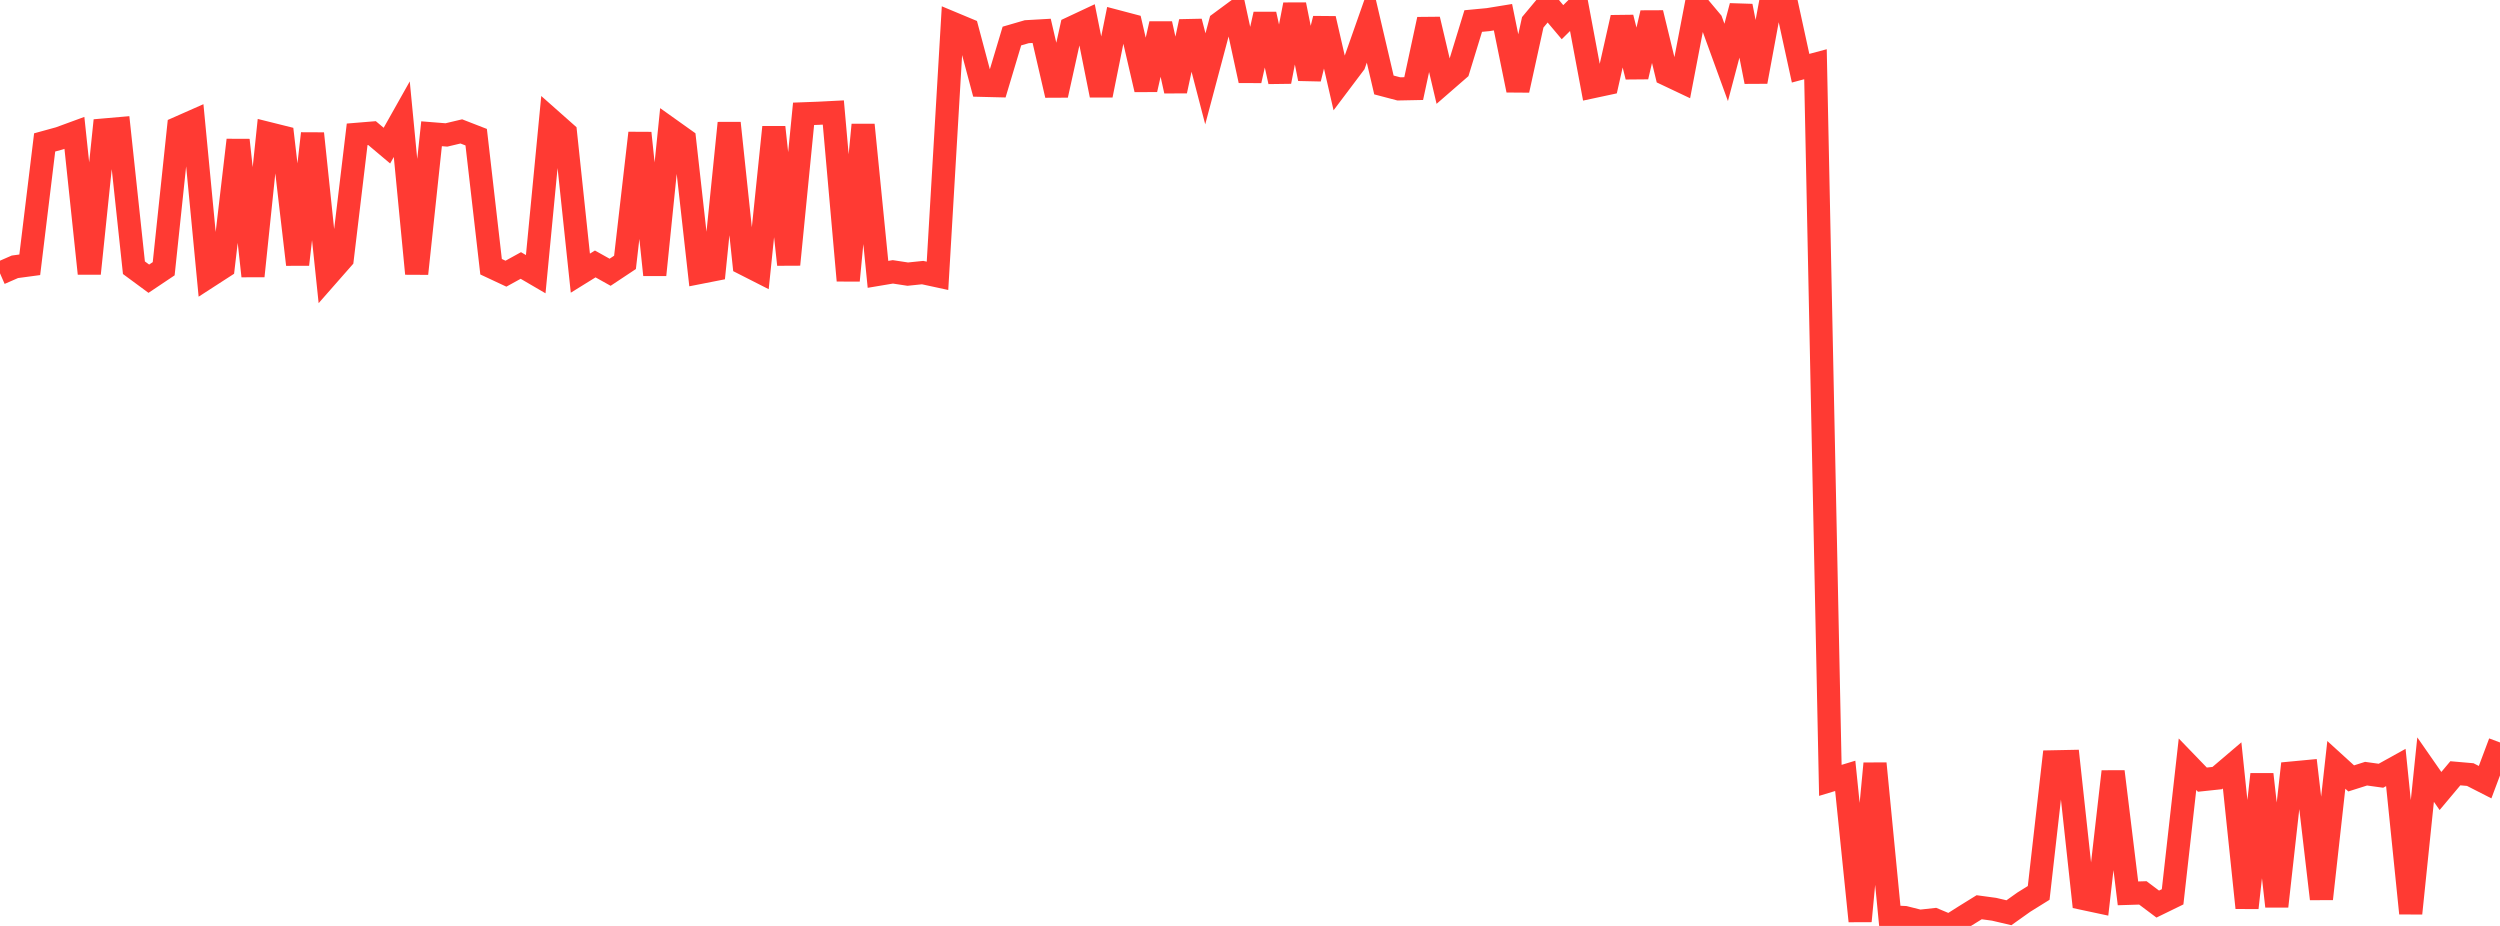 <?xml version="1.0" standalone="no"?>
<!DOCTYPE svg PUBLIC "-//W3C//DTD SVG 1.1//EN" "http://www.w3.org/Graphics/SVG/1.1/DTD/svg11.dtd">

<svg width="135" height="50" viewBox="0 0 135 50" preserveAspectRatio="none" 
  xmlns="http://www.w3.org/2000/svg"
  xmlns:xlink="http://www.w3.org/1999/xlink">


<polyline points="0.0, 14.758 0.804, 14.407 1.607, 14.299 2.411, 7.691 3.214, 7.47 4.018, 7.175 4.821, 14.771 5.625, 7.019 6.429, 6.949 7.232, 14.457 8.036, 15.05 8.839, 14.512 9.643, 6.903 10.446, 6.548 11.25, 14.938 12.054, 14.418 12.857, 7.565 13.661, 14.907 14.464, 7.203 15.268, 7.404 16.071, 14.283 16.875, 7.211 17.679, 14.885 18.482, 13.971 19.286, 7.253 20.089, 7.187 20.893, 7.864 21.696, 6.437 22.5, 14.777 23.304, 7.223 24.107, 7.287 24.911, 7.096 25.714, 7.408 26.518, 14.403 27.321, 14.779 28.125, 14.336 28.929, 14.806 29.732, 6.465 30.536, 7.177 31.339, 14.751 32.143, 14.253 32.946, 14.702 33.75, 14.168 34.554, 7.185 35.357, 14.843 36.161, 6.972 36.964, 7.544 37.768, 14.716 38.571, 14.558 39.375, 6.646 40.179, 14.239 40.982, 14.647 41.786, 6.87 42.589, 14.286 43.393, 6.146 44.196, 6.116 45.0, 6.075 45.804, 15.148 46.607, 6.742 47.411, 14.815 48.214, 14.68 49.018, 14.803 49.821, 14.72 50.625, 14.894 51.429, 1.256 52.232, 1.591 53.036, 4.607 53.839, 4.627 54.643, 1.946 55.446, 1.712 56.25, 1.666 57.054, 5.139 57.857, 1.509 58.661, 1.132 59.464, 5.144 60.268, 1.15 61.071, 1.362 61.875, 4.834 62.679, 1.285 63.482, 4.912 64.286, 1.167 65.089, 4.257 65.893, 1.235 66.696, 0.642 67.5, 4.352 68.304, 0.769 69.107, 4.407 69.911, 0.251 70.714, 4.251 71.518, 1.009 72.321, 4.508 73.125, 3.44 73.929, 1.155 74.732, 4.588 75.536, 4.8 76.339, 4.784 77.143, 1.046 77.946, 4.457 78.75, 3.758 79.554, 1.136 80.357, 1.06 81.161, 0.929 81.964, 4.871 82.768, 1.206 83.571, 0.243 84.375, 1.198 85.179, 0.401 85.982, 4.687 86.786, 4.515 87.589, 0.948 88.393, 4.142 89.196, 0.699 90.0, 4.013 90.804, 4.394 91.607, 0.206 92.411, 1.164 93.214, 3.371 94.018, 0.328 94.821, 4.411 95.625, 0.069 96.429, 0.0 97.232, 3.684 98.036, 3.468 98.839, 42.14 99.643, 41.896 100.446, 49.738 101.25, 41.231 102.054, 49.51 102.857, 49.548 103.661, 49.75 104.464, 49.662 105.268, 50.0 106.071, 49.49 106.875, 48.991 107.679, 49.1 108.482, 49.288 109.286, 48.716 110.089, 48.217 110.893, 41.138 111.696, 41.122 112.5, 48.517 113.304, 48.689 114.107, 41.665 114.911, 48.241 115.714, 48.216 116.518, 48.82 117.321, 48.428 118.125, 41.268 118.929, 42.101 119.732, 42.016 120.536, 41.331 121.339, 49.021 122.143, 41.816 122.946, 48.94 123.75, 41.744 124.554, 41.668 125.357, 48.538 126.161, 41.303 126.964, 42.034 127.768, 41.779 128.571, 41.89 129.375, 41.444 130.179, 49.319 130.982, 41.558 131.786, 42.714 132.589, 41.757 133.393, 41.827 134.196, 42.237 135.0, 40.093" fill="none" stroke="#ff3a33" stroke-width="1.25"/>

</svg>